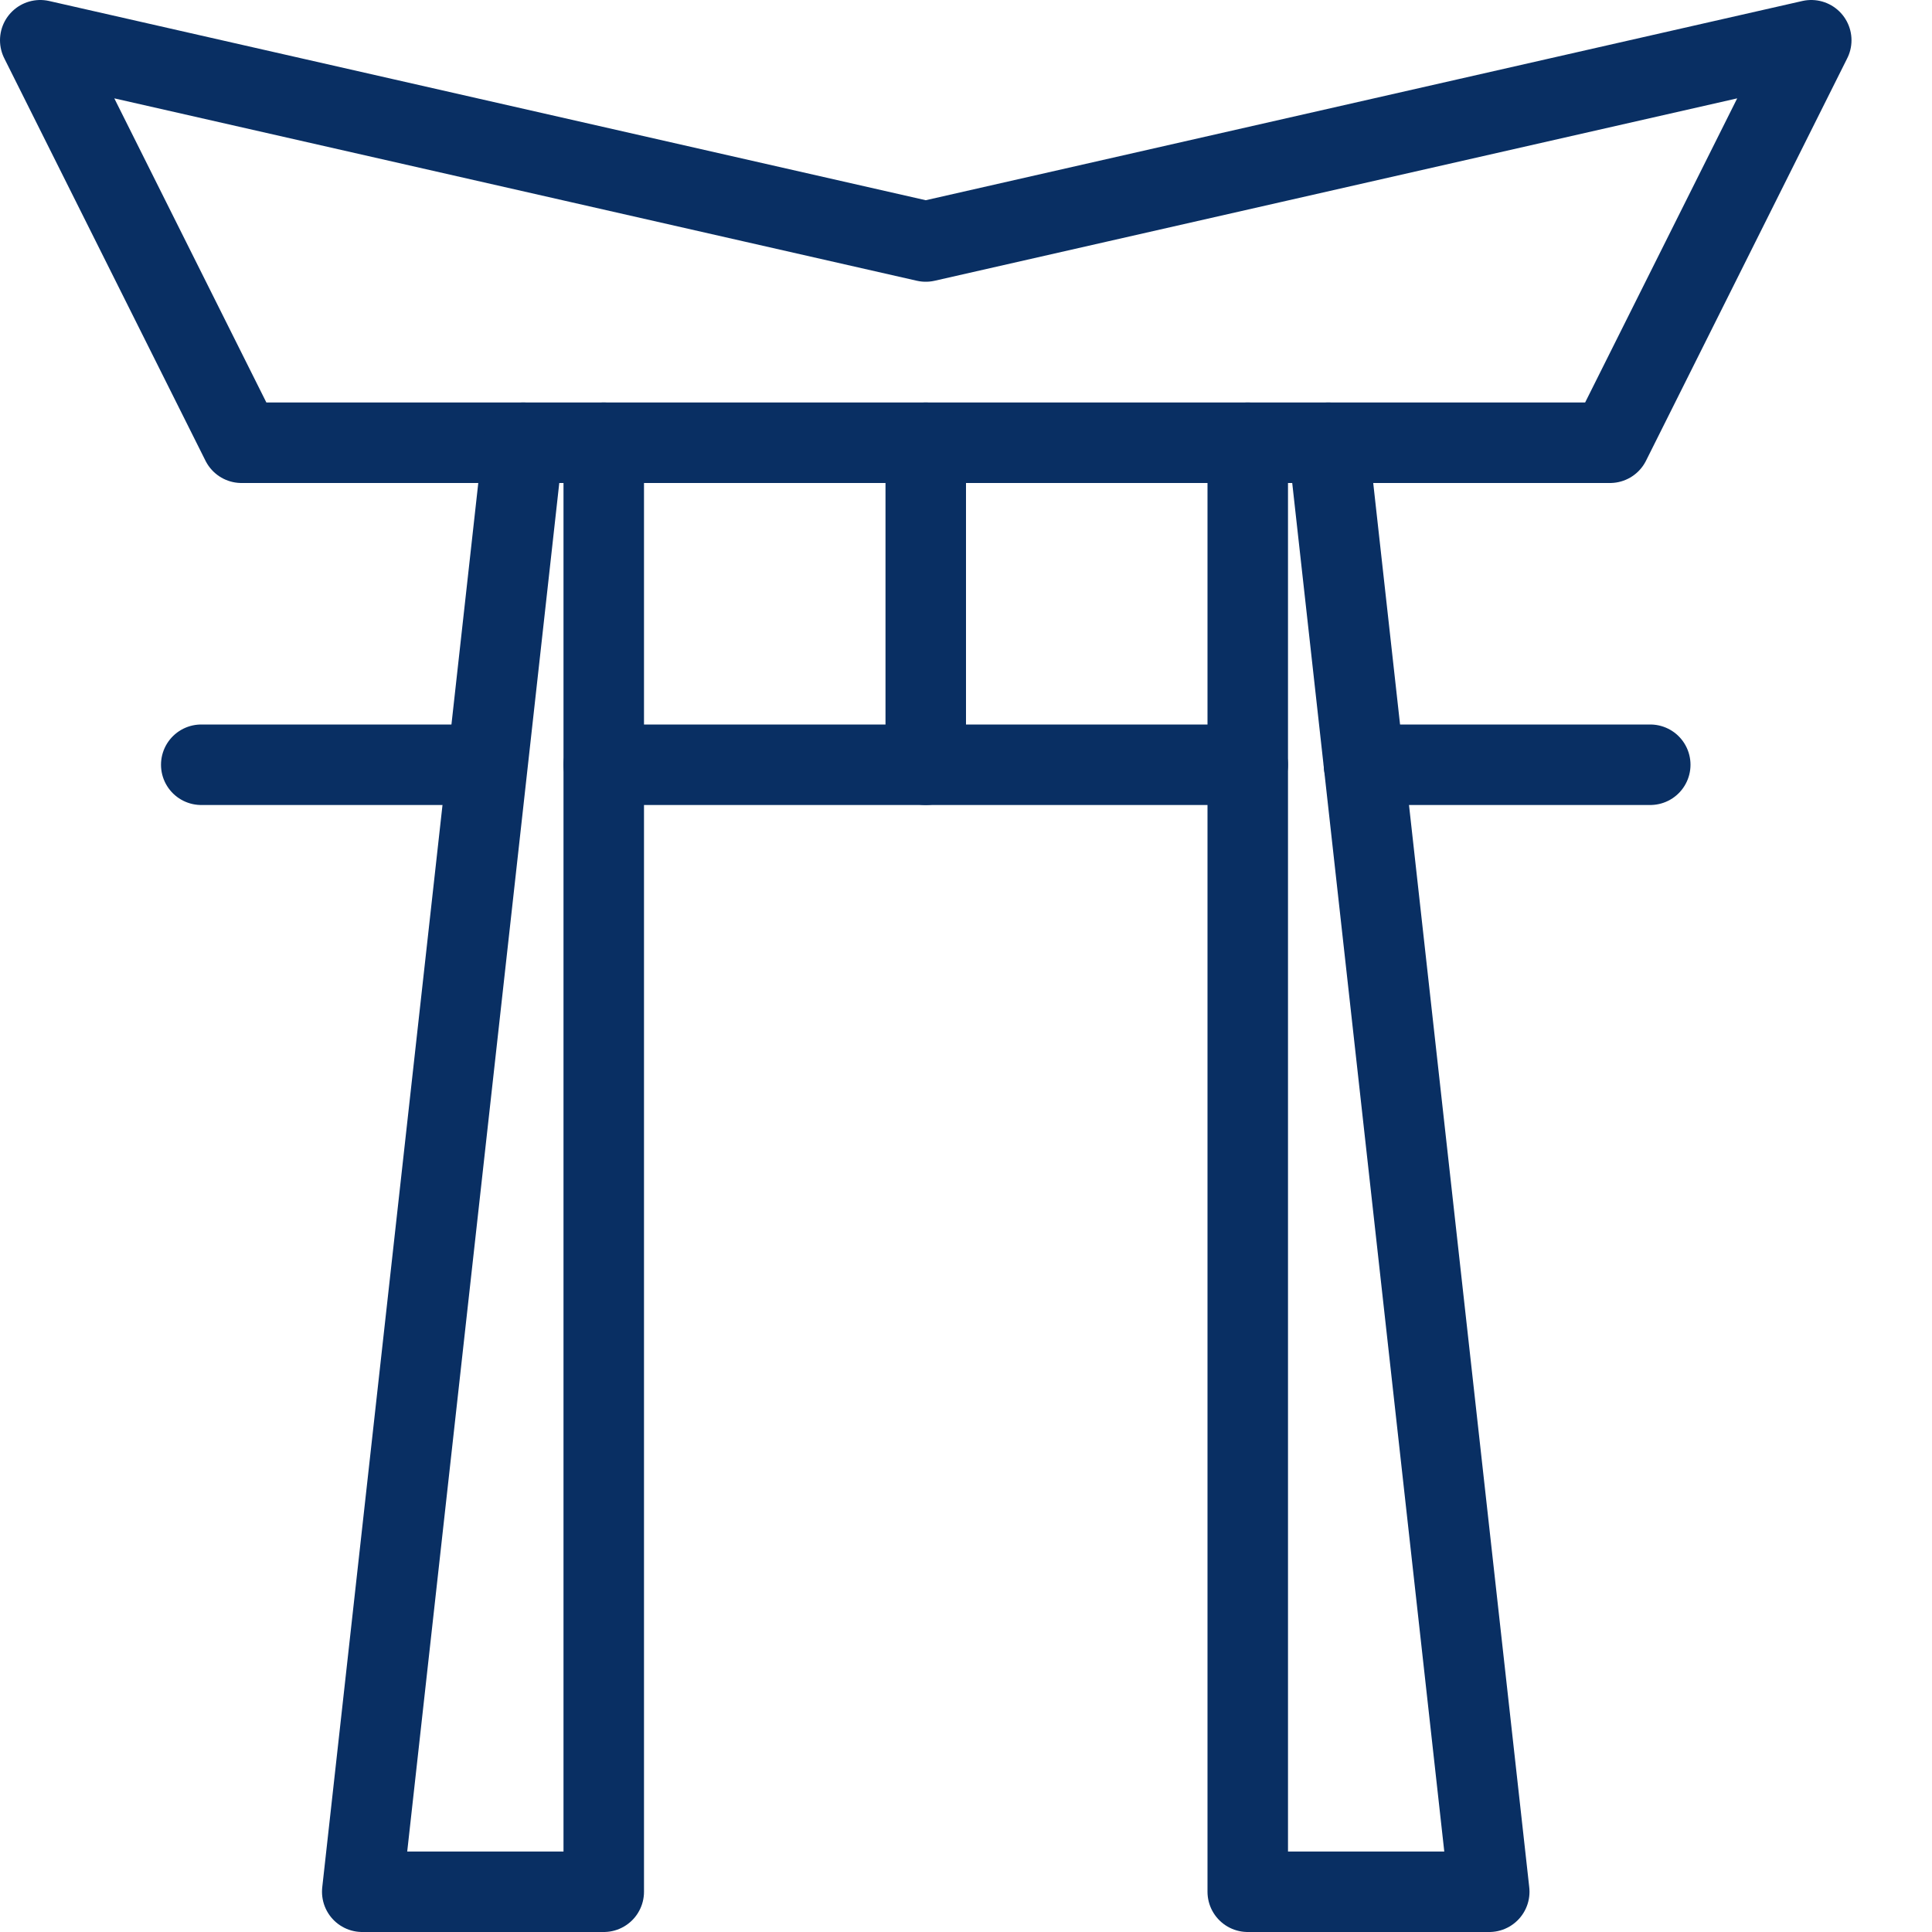 <svg xmlns="http://www.w3.org/2000/svg" fill="none" viewBox="0 0 24 24" id="Shrine-Gate-1--Streamline-Cyber">
  <desc>
    Shrine Gate 1 Streamline Icon: https://streamlinehq.com
  </desc>
  <path stroke="#092f63" stroke-linecap="round" stroke-linejoin="round" stroke-miterlimit="10" d="m0.5 0.5 2.5 5h17l2.5 -5 -11 2.5L0.5 0.5Z" stroke-width="1"></path>
  <path stroke="#092f63" stroke-linecap="round" stroke-linejoin="round" stroke-miterlimit="10" d="M7.5 5.5v18h-3l2 -18" stroke-width="1"></path>
  <path stroke="#092f63" stroke-linecap="round" stroke-linejoin="round" stroke-miterlimit="10" d="M15.5 5.5v18h3l-2 -18" stroke-width="1"></path>
  <path stroke="#092f63" stroke-linecap="round" stroke-linejoin="round" stroke-miterlimit="10" d="M2.5 9.5H6" stroke-width="1"></path>
  <path stroke="#092f63" stroke-linecap="round" stroke-linejoin="round" stroke-miterlimit="10" d="M16.944 9.5h3.556" stroke-width="1"></path>
  <path stroke="#092f63" stroke-linecap="round" stroke-linejoin="round" stroke-miterlimit="10" d="M7.5 9.5h8" stroke-width="1"></path>
  <path stroke="#092f63" stroke-linecap="round" stroke-linejoin="round" stroke-miterlimit="10" d="M11.5 5.5v4" stroke-width="1"></path>
</svg>